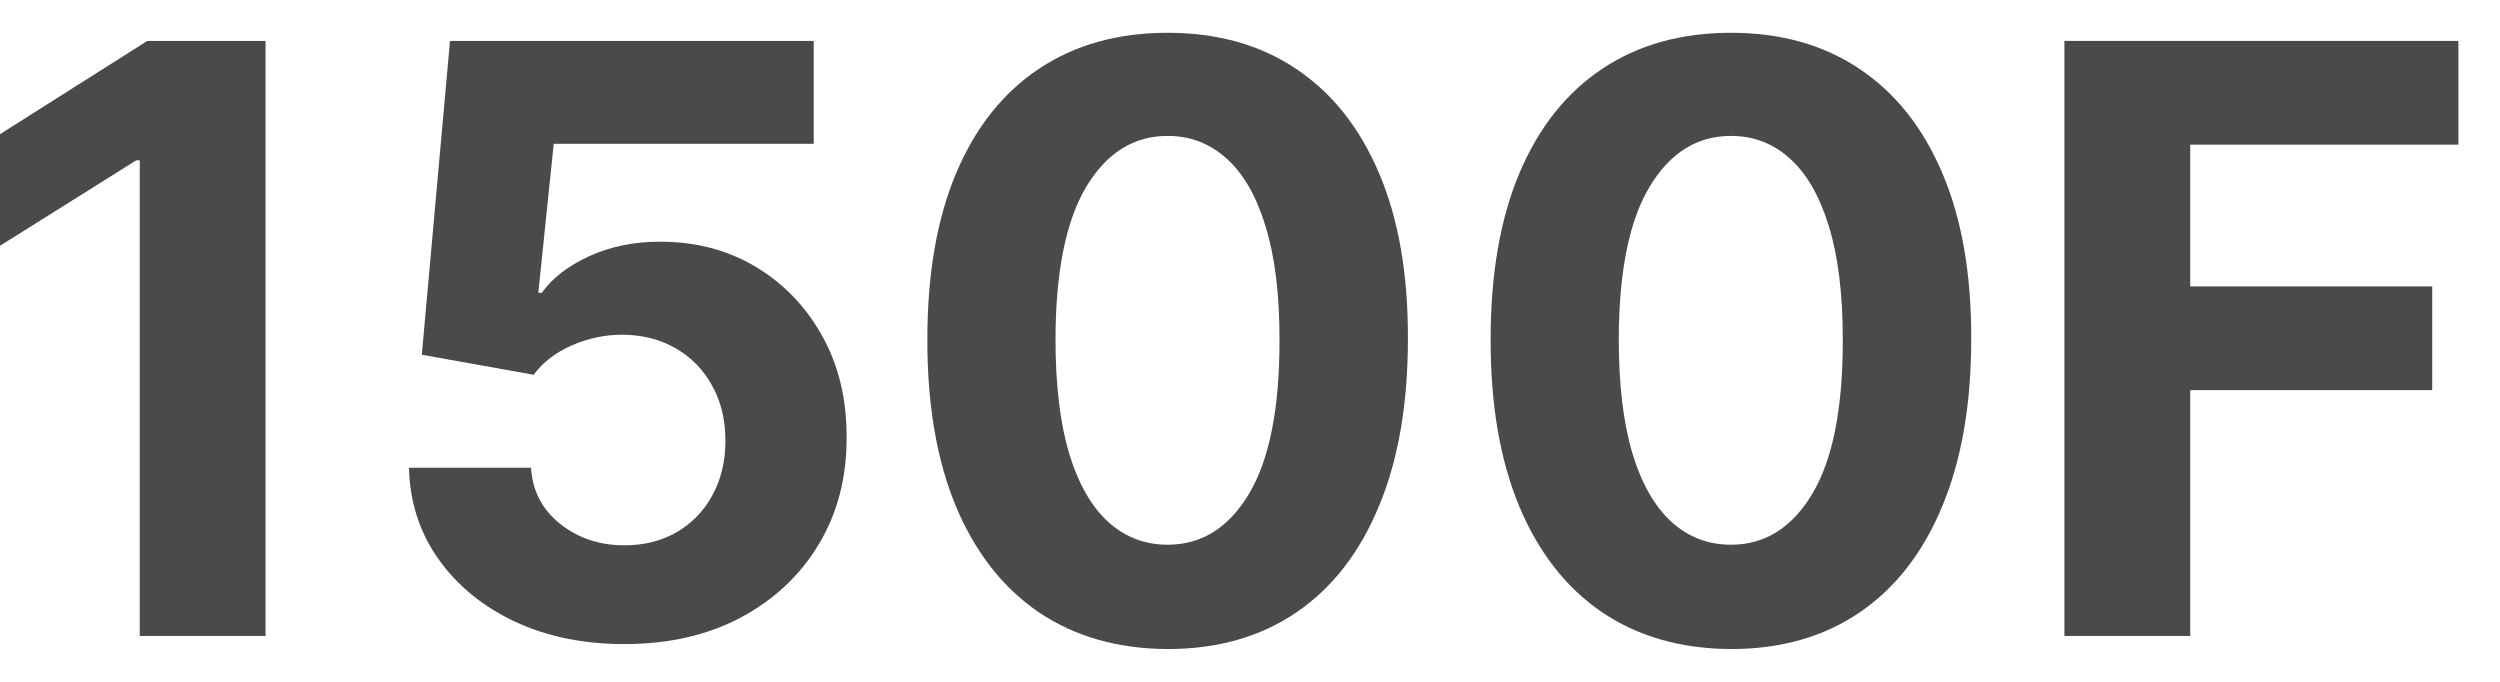 <svg width="55" height="15" viewBox="0 0 55 15" fill="none" xmlns="http://www.w3.org/2000/svg">
<path d="M5.842 0.9V13.991H3.075V3.527H2.998L0 5.407V2.952L3.241 0.9H5.842Z" fill="#4A4A4A"/>
<path d="M13.735 14.17C12.832 14.17 12.026 14.004 11.319 13.671C10.616 13.339 10.057 12.881 9.644 12.297C9.231 11.713 9.015 11.044 8.998 10.29H11.683C11.713 10.797 11.926 11.208 12.322 11.524C12.719 11.839 13.19 11.997 13.735 11.997C14.17 11.997 14.553 11.901 14.886 11.709C15.222 11.513 15.484 11.242 15.672 10.897C15.864 10.548 15.959 10.147 15.959 9.696C15.959 9.235 15.861 8.831 15.665 8.481C15.473 8.132 15.207 7.859 14.866 7.663C14.525 7.467 14.136 7.367 13.697 7.363C13.313 7.363 12.94 7.441 12.578 7.599C12.22 7.757 11.941 7.972 11.741 8.245L9.28 7.804L9.9 0.9H17.902V3.163H12.182L11.843 6.442H11.92C12.15 6.118 12.497 5.85 12.961 5.637C13.426 5.424 13.946 5.317 14.521 5.317C15.309 5.317 16.013 5.502 16.631 5.873C17.248 6.244 17.736 6.753 18.094 7.401C18.452 8.044 18.629 8.786 18.625 9.625C18.629 10.507 18.424 11.291 18.011 11.978C17.602 12.659 17.029 13.196 16.292 13.588C15.559 13.976 14.707 14.17 13.735 14.17Z" fill="#4A4A4A"/>
<path d="M25.688 14.279C24.589 14.274 23.643 14.004 22.85 13.467C22.062 12.93 21.454 12.152 21.028 11.134C20.606 10.115 20.398 8.89 20.402 7.458C20.402 6.031 20.613 4.814 21.035 3.809C21.461 2.803 22.068 2.038 22.856 1.514C23.649 0.985 24.593 0.721 25.688 0.721C26.783 0.721 27.725 0.985 28.513 1.514C29.306 2.042 29.915 2.809 30.341 3.815C30.768 4.816 30.979 6.031 30.974 7.458C30.974 8.894 30.761 10.122 30.335 11.14C29.913 12.159 29.308 12.936 28.52 13.473C27.731 14.01 26.788 14.279 25.688 14.279ZM25.688 11.984C26.438 11.984 27.037 11.607 27.484 10.853C27.932 10.098 28.153 8.967 28.149 7.458C28.149 6.466 28.047 5.639 27.842 4.978C27.642 4.318 27.356 3.821 26.986 3.489C26.619 3.157 26.187 2.99 25.688 2.99C24.942 2.99 24.346 3.363 23.898 4.109C23.451 4.855 23.225 5.971 23.221 7.458C23.221 8.464 23.321 9.304 23.521 9.977C23.726 10.646 24.013 11.149 24.384 11.485C24.755 11.818 25.189 11.984 25.688 11.984Z" fill="#4A4A4A"/>
<path d="M38.081 14.279C36.981 14.274 36.035 14.004 35.242 13.467C34.454 12.93 33.847 12.152 33.421 11.134C32.999 10.115 32.79 8.89 32.794 7.458C32.794 6.031 33.005 4.814 33.427 3.809C33.853 2.803 34.461 2.038 35.249 1.514C36.041 0.985 36.985 0.721 38.081 0.721C39.176 0.721 40.117 0.985 40.906 1.514C41.699 2.042 42.308 2.809 42.734 3.815C43.16 4.816 43.371 6.031 43.367 7.458C43.367 8.894 43.154 10.122 42.728 11.14C42.306 12.159 41.701 12.936 40.912 13.473C40.124 14.01 39.18 14.279 38.081 14.279ZM38.081 11.984C38.831 11.984 39.429 11.607 39.877 10.853C40.324 10.098 40.546 8.967 40.541 7.458C40.541 6.466 40.439 5.639 40.235 4.978C40.034 4.318 39.749 3.821 39.378 3.489C39.012 3.157 38.579 2.99 38.081 2.99C37.335 2.99 36.738 3.363 36.291 4.109C35.843 4.855 35.617 5.971 35.613 7.458C35.613 8.464 35.713 9.304 35.914 9.977C36.118 10.646 36.406 11.149 36.777 11.485C37.147 11.818 37.582 11.984 38.081 11.984Z" fill="#4A4A4A"/>
<path d="M45.417 13.991V0.9H54.085V3.182H48.185V6.301H53.509V8.583H48.185V13.991H45.417Z" fill="#4A4A4A"/>
</svg>
